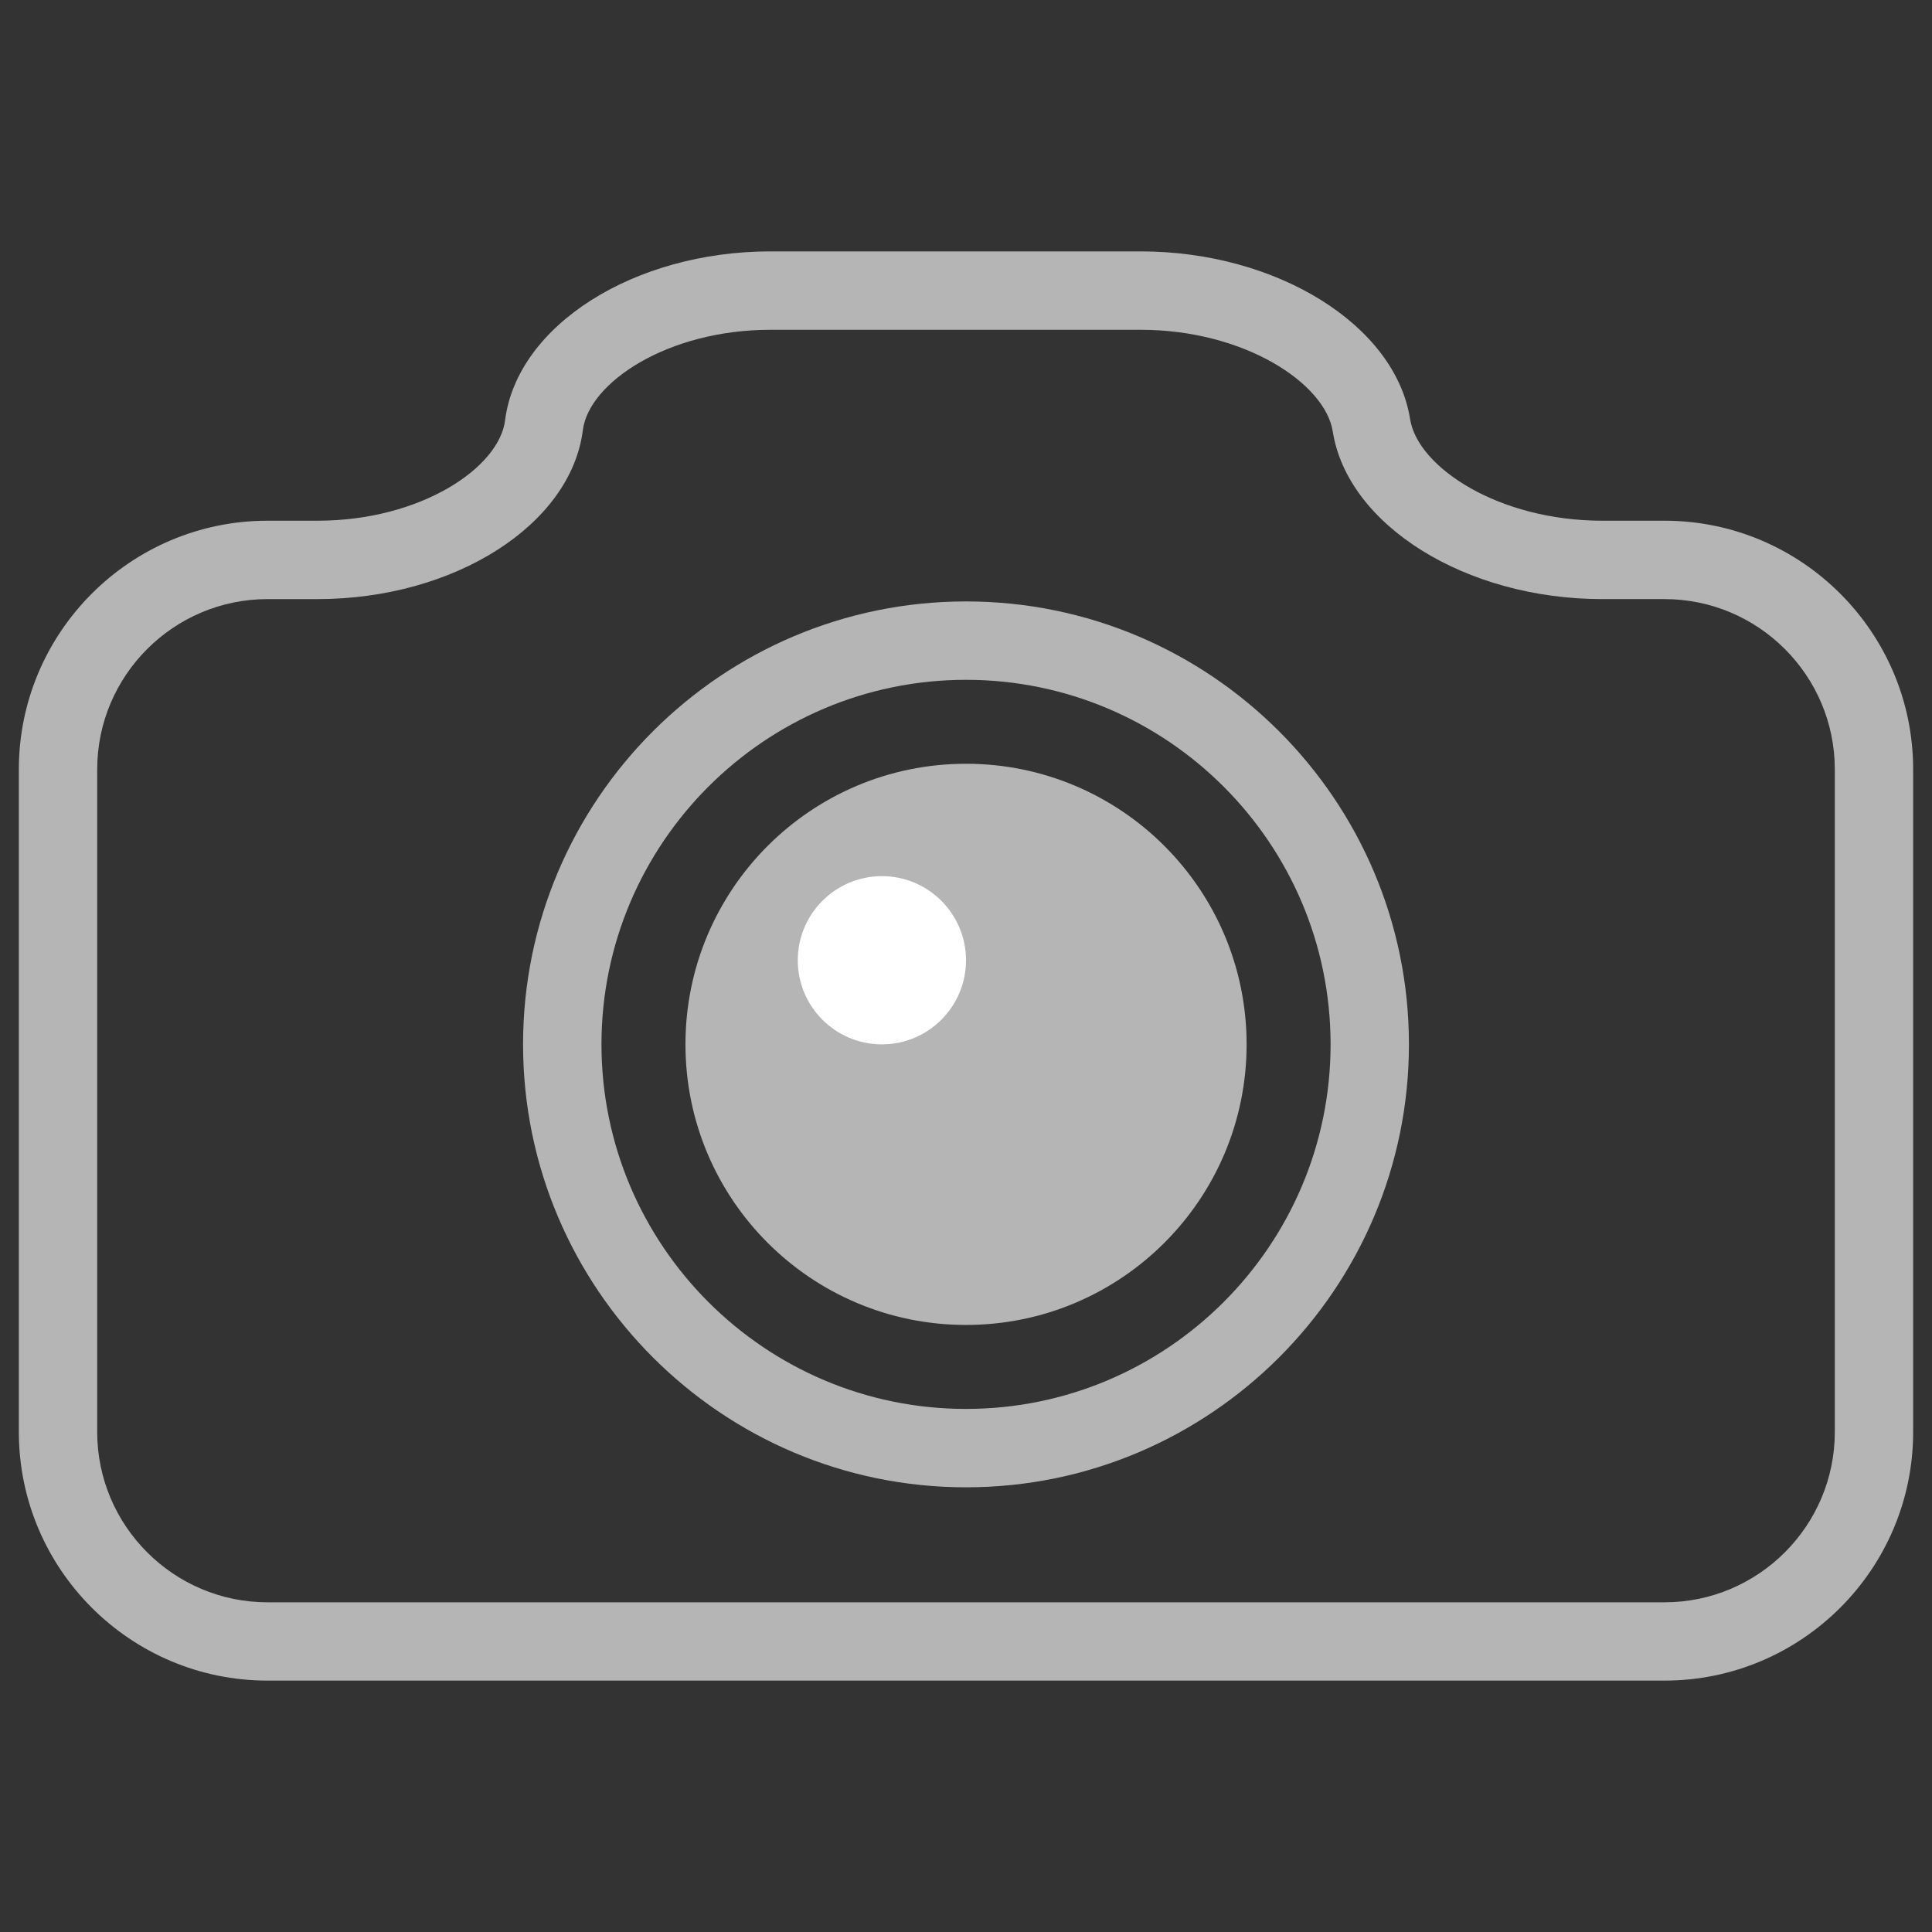 <?xml version="1.0" encoding="utf-8"?>
<!-- Generator: Adobe Illustrator 15.0.0, SVG Export Plug-In . SVG Version: 6.00 Build 0)  -->
<!DOCTYPE svg PUBLIC "-//W3C//DTD SVG 1.1//EN" "http://www.w3.org/Graphics/SVG/1.1/DTD/svg11.dtd">
<svg version="1.1" id="圖層_1" xmlns="http://www.w3.org/2000/svg" xmlns:xlink="http://www.w3.org/1999/xlink" x="0px" y="0px"
	 width="400px" height="400px" viewBox="0 0 400 400" enable-background="new 0 0 400 400" xml:space="preserve">
<rect x="0" y="0" width="400" height="400" fill="#333333" stroke="none"/>
<g>
	<path fill="#B5B5B6" d="M344.606,347.951H55.395c-28.386,0-51.493-23.081-51.493-51.48v-137.17
		c0-28.392,23.107-51.493,51.493-51.493h10.328c21.353,0,37.615-10.944,38.847-20.784c2.479-19.597,26.617-34.976,54.949-34.976
		h76.636c28.225,0,52.726,15.251,55.793,34.735c1.567,9.939,18.285,21.024,39.758,21.024h12.9c28.398,0,51.492,23.101,51.492,51.493
		v137.17C396.098,324.87,373.004,347.951,344.606,347.951 M55.395,124.037c-19.438,0-35.271,15.813-35.271,35.264v137.17
		c0,19.438,15.833,35.271,35.271,35.271h289.211c19.45,0,35.271-15.834,35.271-35.271v-137.17c0-19.451-15.82-35.264-35.271-35.264
		h-12.9c-28.211,0-52.712-15.258-55.779-34.734c-1.58-9.939-18.285-21.024-39.771-21.024h-76.636
		c-21.353,0-37.615,10.958-38.848,20.777c-2.479,19.618-26.616,34.982-54.948,34.982H55.395z"/>
	<path fill="#B5B5B6" d="M200,307.932c-50.569,0-91.706-41.138-91.706-91.713c0-50.563,41.137-91.699,91.706-91.699
		c50.581,0,91.705,41.137,91.705,91.699C291.706,266.794,250.582,307.932,200,307.932 M200,140.749
		c-41.62,0-75.471,33.85-75.471,75.47c0,41.627,33.851,75.484,75.471,75.484c41.634,0,75.483-33.857,75.483-75.484
		C275.484,174.599,241.634,140.749,200,140.749"/>
	<path fill="#B5B5B6" d="M258.097,216.225c0,32.083-26.015,58.091-58.097,58.091s-58.084-26.008-58.084-58.091
		c0-32.082,26.002-58.096,58.084-58.096S258.097,184.143,258.097,216.225"/>
	<path fill="#FFFFFF" d="M200,198.818c0,9.611-7.796,17.406-17.414,17.406s-17.415-7.795-17.415-17.406
		c0-9.618,7.797-17.421,17.415-17.421S200,189.2,200,198.818"/>
</g>
</svg>
